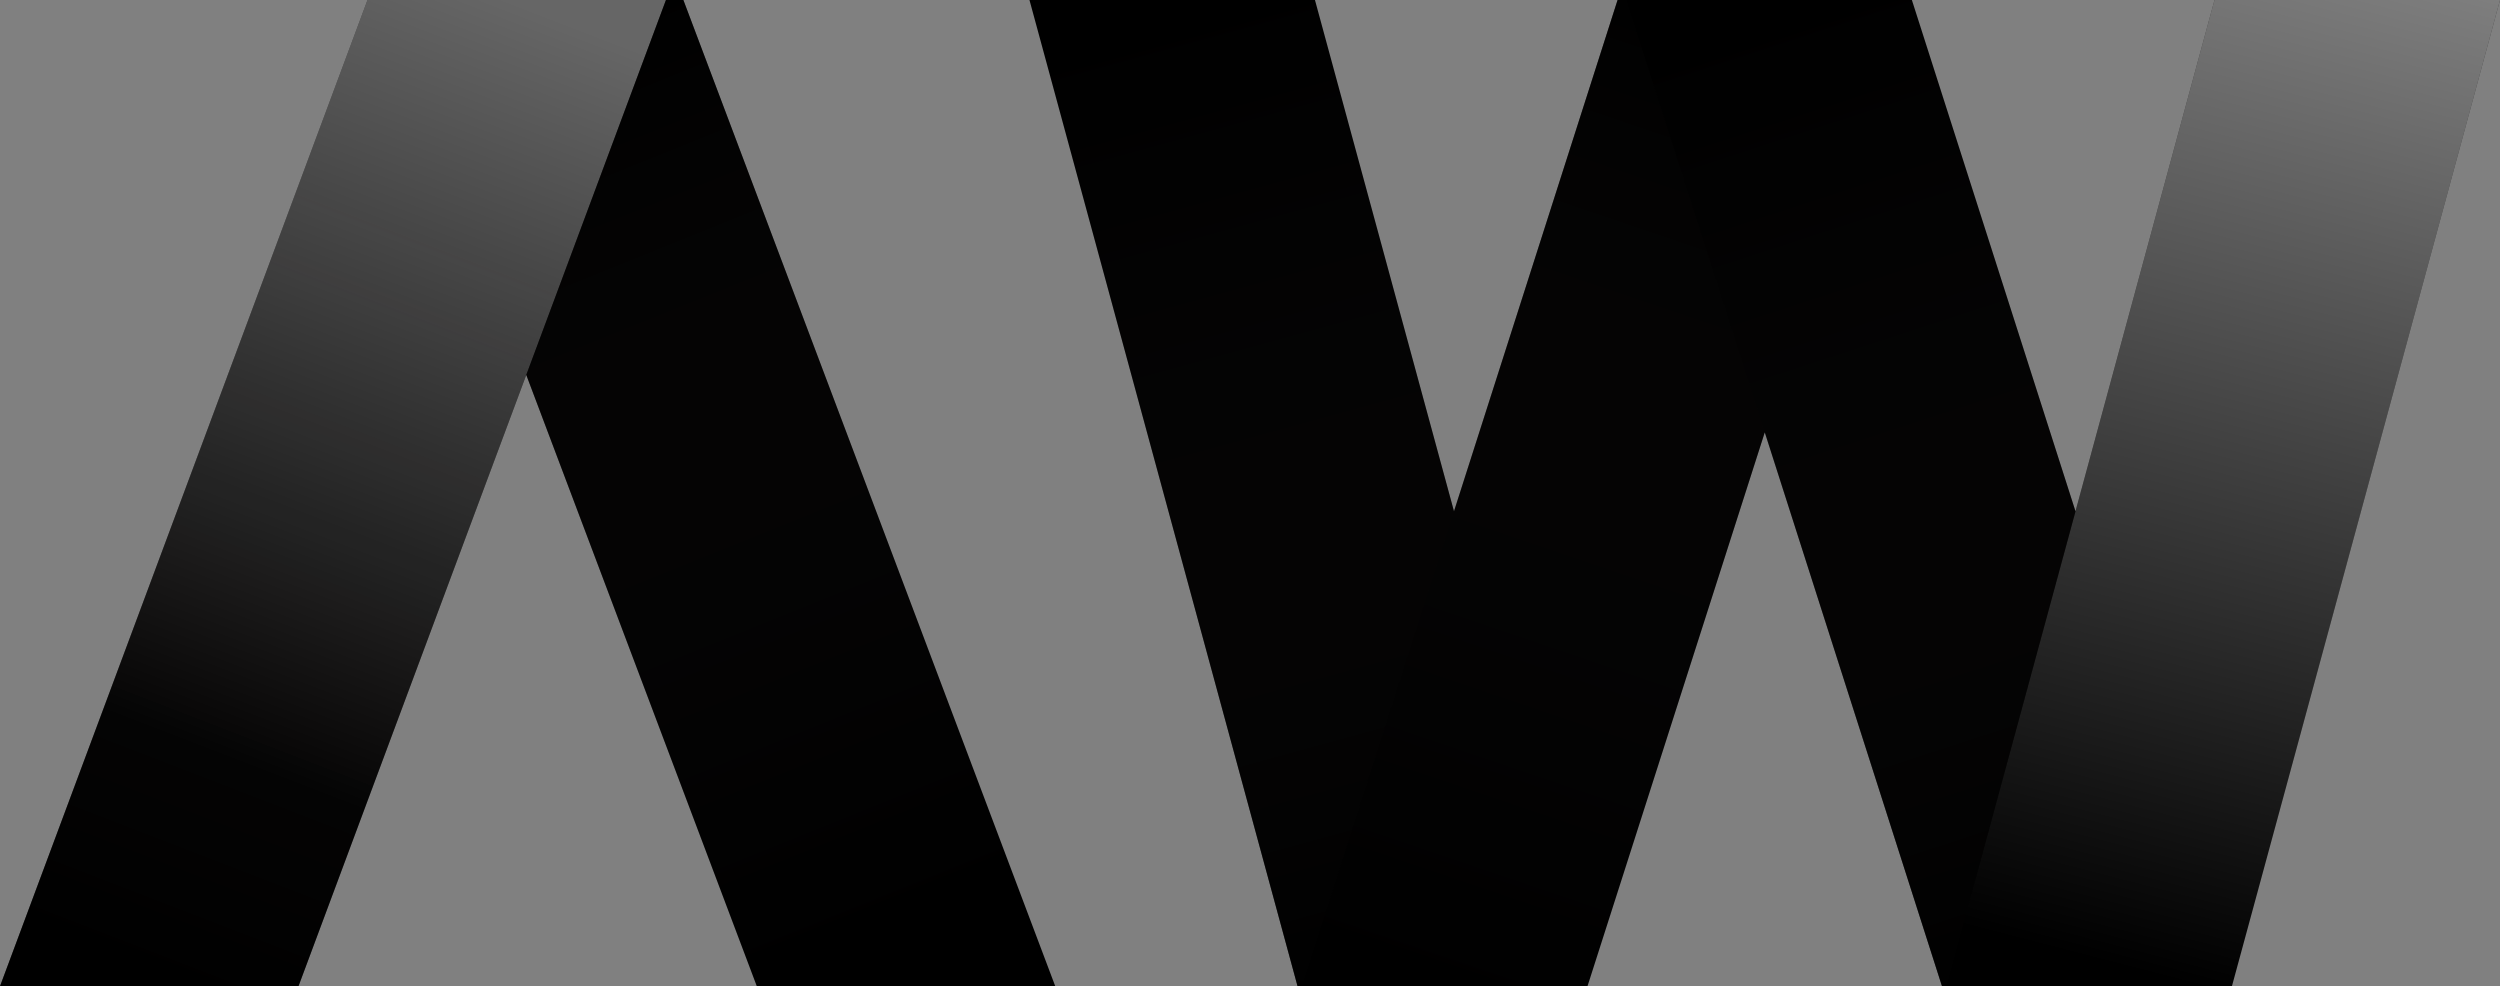 <?xml version="1.0" encoding="UTF-8"?>
<svg id="Layer_2" data-name="Layer 2" xmlns="http://www.w3.org/2000/svg" xmlns:xlink="http://www.w3.org/1999/xlink" viewBox="0 0 383.55 151.31">
  <rect x="0" y="0" width="383.55" height="151.31" fill="#808080" stroke="none"/>
  <defs>
    <style>
      .cls-1 {
        fill: url(#linear-gradient);
      }

      .cls-1, .cls-2, .cls-3, .cls-4, .cls-5, .cls-6, .cls-7, .cls-8 {
        stroke-width: 0px;
      }

      .cls-2 {
        fill: url(#linear-gradient-4);
      }

      .cls-3 {
        fill: url(#linear-gradient-2);
      }

      .cls-4 {
        fill: url(#linear-gradient-3);
      }

      .cls-5 {
        fill: url(#linear-gradient-7);
      }

      .cls-6 {
        fill: url(#linear-gradient-5);
      }

      .cls-7 {
        fill: url(#linear-gradient-6);
      }
    </style>
    <linearGradient id="linear-gradient" x1="-378.58" y1="630.63" x2="-397.72" y2="581.02" gradientTransform="translate(1215.78 1892.52) scale(3 -3)" gradientUnits="userSpaceOnUse">
      <stop offset=".22" stop-color="#231f20" stop-opacity="0"/>
      <stop offset=".47" stop-color="#1e1a1b" stop-opacity=".13"/>
      <stop offset=".78" stop-color="#0f0d0d" stop-opacity=".29"/>
      <stop offset="1" stop-color="#000" stop-opacity=".4"/>
    </linearGradient>
    <linearGradient id="linear-gradient-2" x1="-378.58" y1="630.63" x2="-397.72" y2="581.02" gradientTransform="translate(1215.78 1892.52) scale(3 -3)" gradientUnits="userSpaceOnUse">
      <stop offset="0" stop-color="#fff" stop-opacity=".4"/>
      <stop offset=".78" stop-color="#fff" stop-opacity="0"/>
    </linearGradient>
    <linearGradient id="linear-gradient-3" x1="-359.36" y1="583.11" x2="-377.82" y2="628.88" gradientTransform="translate(1215.78 1892.52) scale(3 -3)" gradientUnits="userSpaceOnUse">
      <stop offset="0" stop-color="#231f20" stop-opacity="0"/>
      <stop offset=".33" stop-color="#1e1a1b" stop-opacity=".13"/>
      <stop offset=".72" stop-color="#0f0d0d" stop-opacity=".29"/>
      <stop offset="1" stop-color="#000" stop-opacity=".4"/>
    </linearGradient>
    <linearGradient id="linear-gradient-4" x1="-361.04" y1="581.6" x2="-347.8" y2="632.82" gradientTransform="translate(1405.58 1892.52) scale(3 -3)" gradientUnits="userSpaceOnUse">
      <stop offset="0" stop-color="#fff" stop-opacity="0"/>
      <stop offset=".99" stop-color="#fff" stop-opacity=".49"/>
      <stop offset="1" stop-color="#fff" stop-opacity=".5"/>
    </linearGradient>
    <linearGradient id="linear-gradient-5" x1="-394.99" y1="581.11" x2="-408.58" y2="630.6" gradientTransform="translate(1405.58 1892.52) scale(3 -3)" gradientUnits="userSpaceOnUse">
      <stop offset="0" stop-color="#000" stop-opacity=".4"/>
      <stop offset=".28" stop-color="#0f0d0d" stop-opacity=".29"/>
      <stop offset=".67" stop-color="#1e1a1b" stop-opacity=".13"/>
      <stop offset="1" stop-color="#231f20" stop-opacity="0"/>
    </linearGradient>
    <linearGradient id="linear-gradient-6" x1="-395.36" y1="579.76" x2="-377.89" y2="631.19" gradientTransform="translate(1405.58 1892.52) scale(3 -3)" xlink:href="#linear-gradient-3"/>
    <linearGradient id="linear-gradient-7" x1="-362.01" y1="581.23" x2="-378.16" y2="630.65" xlink:href="#linear-gradient-5"/>
  </defs>
  <g id="svg370847">
    <g>
      <g id="path370856">
        <polygon class="cls-8" points="161.9 151.31 104.84 0 102.17 0 59.05 0 56.38 0 0 151.31 45.79 151.31 80.74 57.52 116.11 151.31 161.9 151.31"/>
        <polygon class="cls-1" points="102.17 0 56.38 0 0 151.31 45.79 151.31 102.17 0"/>
        <polygon class="cls-3" points="102.17 0 56.38 0 0 151.31 45.79 151.31 102.17 0"/>
        <polygon class="cls-4" points="161.9 151.31 104.84 0 102.17 0 80.74 57.52 116.11 151.31 161.9 151.31"/>
      </g>
      <g id="path370858">
        <polygon class="cls-8" points="339.75 0 318.42 78.44 293.32 0 291.97 0 249.52 0 248.17 0 223.07 78.44 201.74 0 157.94 0 199.07 151.31 199.75 151.31 242.87 151.31 243.55 151.31 270.75 66.33 297.94 151.31 298.62 151.31 341.74 151.31 342.42 151.31 383.55 0 339.75 0"/>
        <polygon class="cls-2" points="342.42 151.31 298.62 151.31 339.75 0 383.55 0 342.42 151.31"/>
        <polygon class="cls-6" points="201.74 0 157.94 0 199.07 151.31 199.75 151.31 223.07 78.44 201.74 0"/>
        <polygon class="cls-7" points="248.17 0 199.75 151.31 243.55 151.31 270.75 66.33 249.52 0 248.17 0"/>
        <polygon class="cls-5" points="293.32 0 249.52 0 297.94 151.31 298.62 151.31 318.42 78.44 293.32 0"/>
      </g>
    </g>
  </g>
</svg>